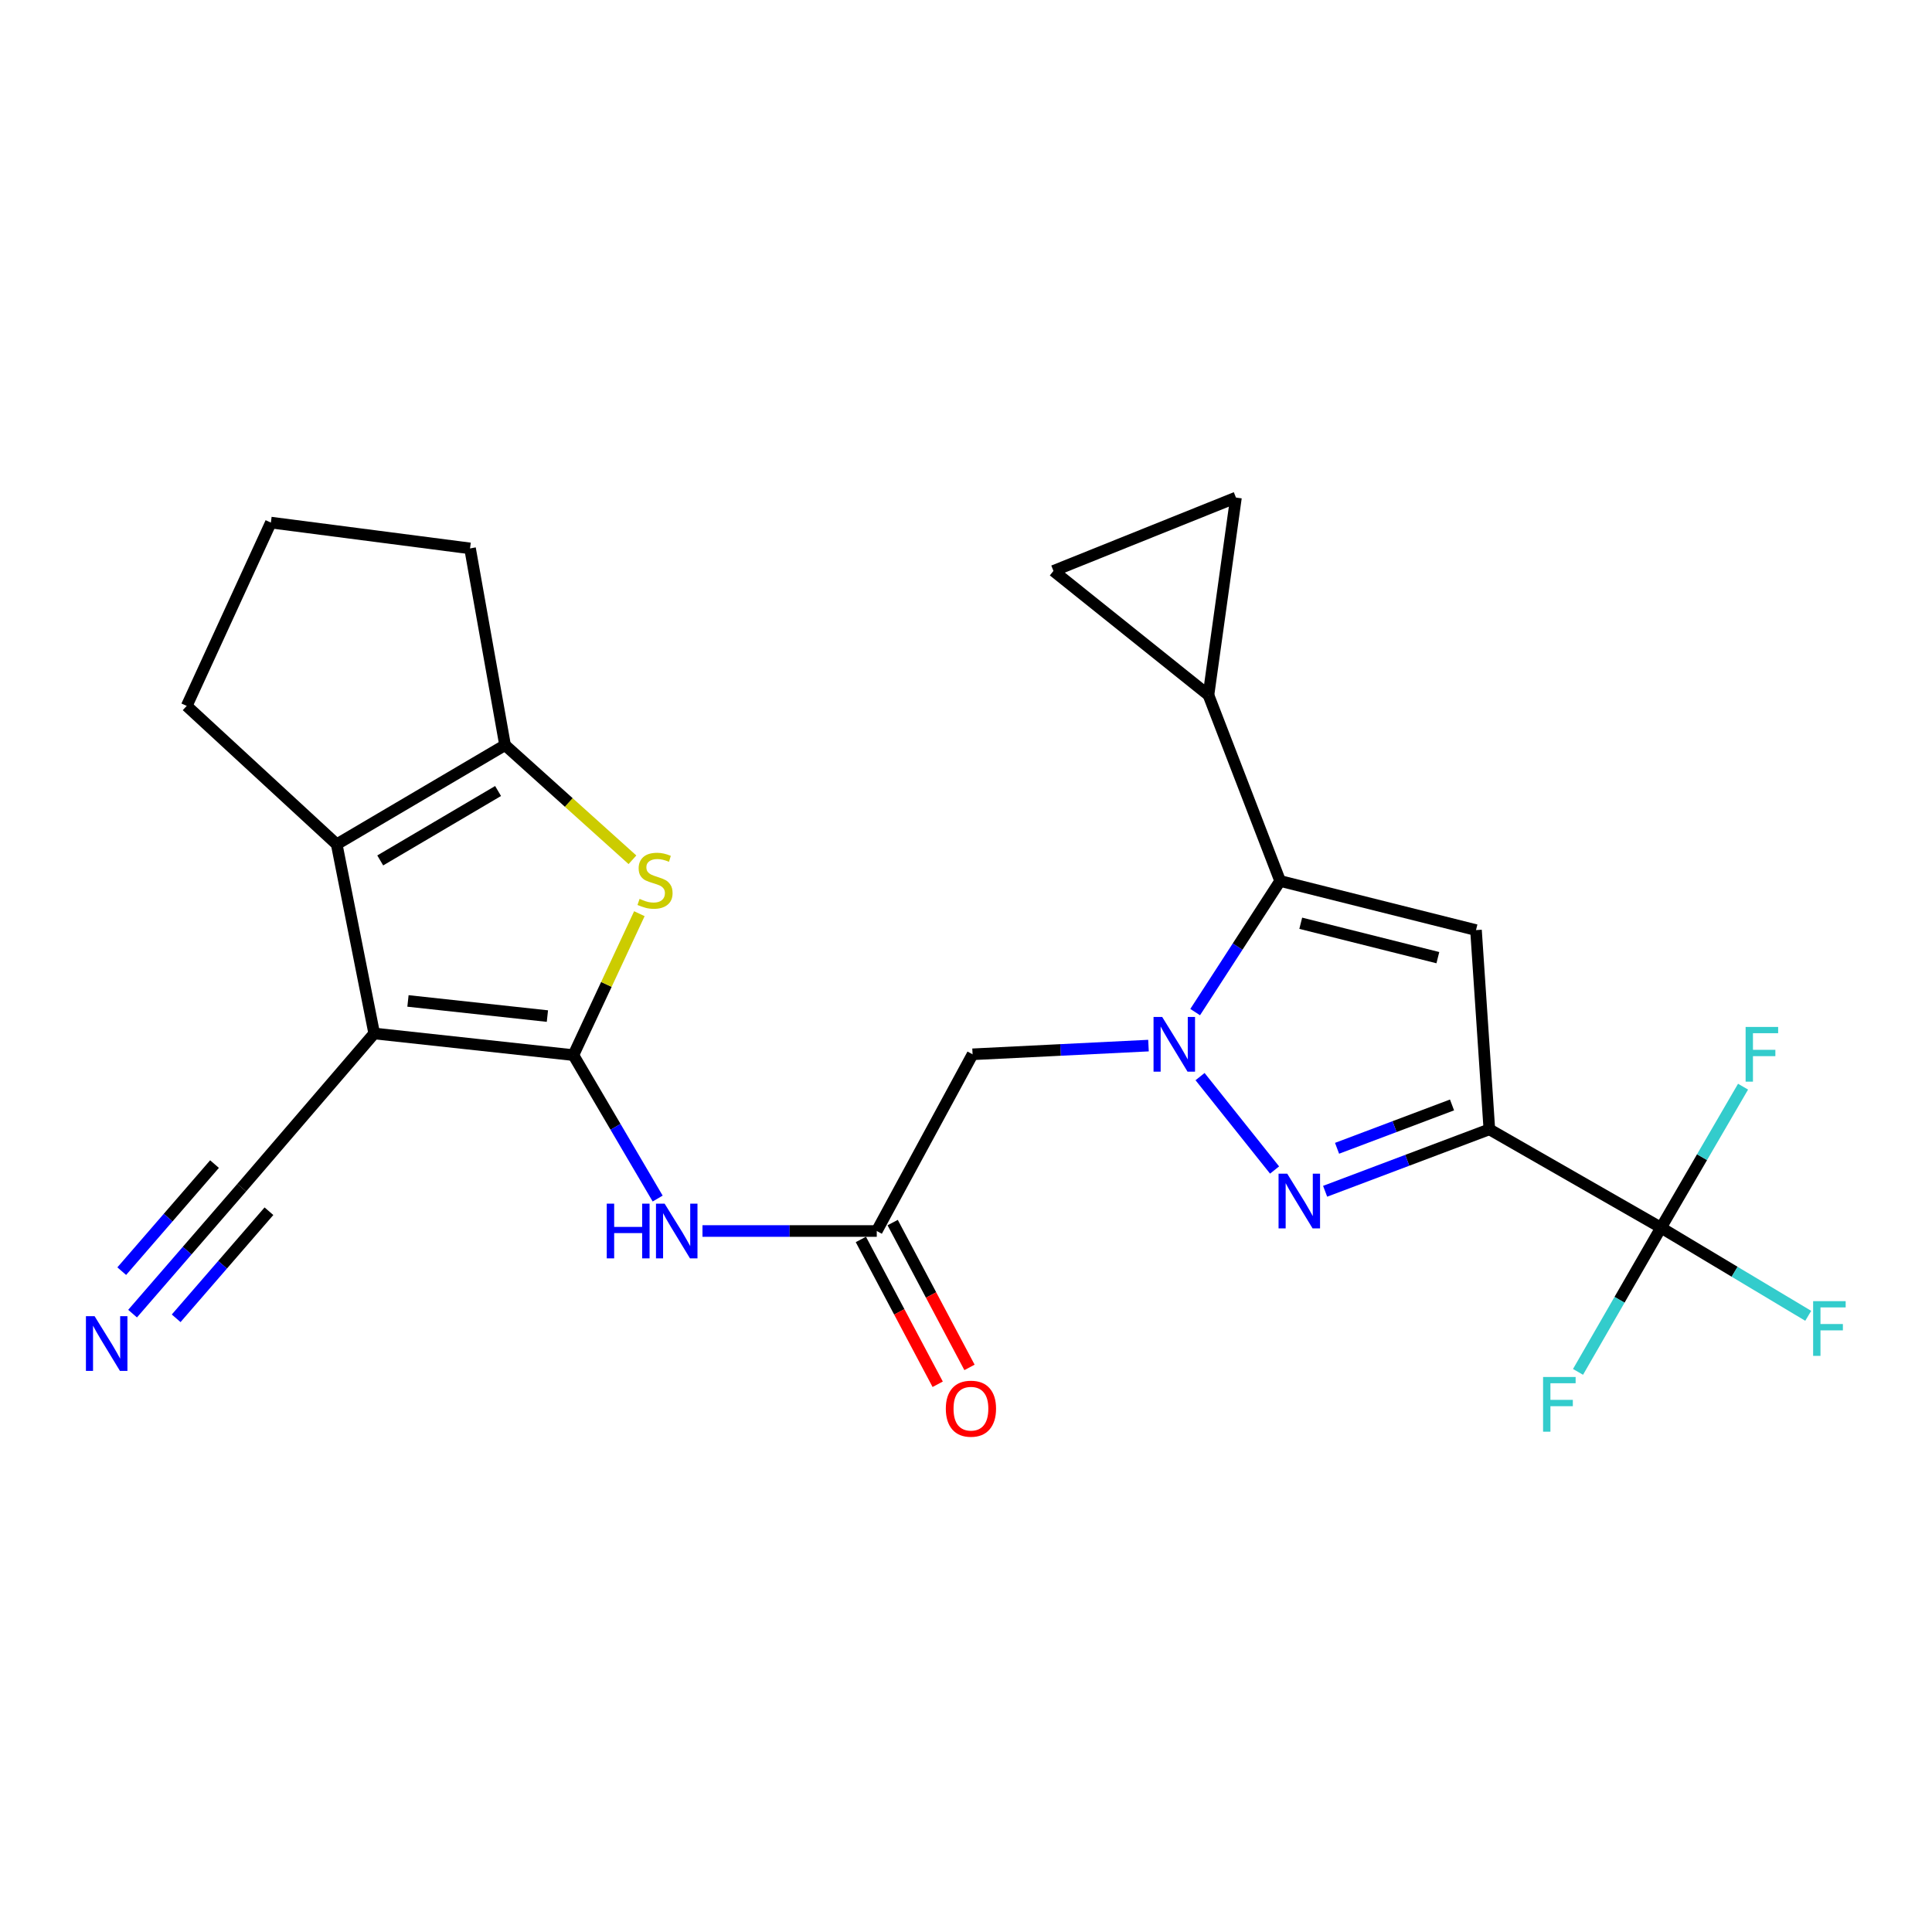 <?xml version='1.0' encoding='iso-8859-1'?>
<svg version='1.1' baseProfile='full'
              xmlns='http://www.w3.org/2000/svg'
                      xmlns:rdkit='http://www.rdkit.org/xml'
                      xmlns:xlink='http://www.w3.org/1999/xlink'
                  xml:space='preserve'
width='1000px' height='1000px' viewBox='0 0 1000 1000'>
<!-- END OF HEADER -->
<rect style='opacity:1.0;fill:#FFFFFF;stroke:none' width='1000' height='1000' x='0' y='0'> </rect>
<path class='bond-1' d='M 296.788,546.127 L 193.687,534.927' style='fill:none;fill-rule:evenodd;stroke:#000000;stroke-width:6px;stroke-linecap:butt;stroke-linejoin:miter;stroke-opacity:1' />
<path class='bond-1' d='M 283.335,525.924 L 211.164,518.083' style='fill:none;fill-rule:evenodd;stroke:#000000;stroke-width:6px;stroke-linecap:butt;stroke-linejoin:miter;stroke-opacity:1' />
<path class='bond-6' d='M 296.788,546.127 L 313.862,509.524' style='fill:none;fill-rule:evenodd;stroke:#000000;stroke-width:6px;stroke-linecap:butt;stroke-linejoin:miter;stroke-opacity:1' />
<path class='bond-6' d='M 313.862,509.524 L 330.936,472.92' style='fill:none;fill-rule:evenodd;stroke:#CCCC00;stroke-width:6px;stroke-linecap:butt;stroke-linejoin:miter;stroke-opacity:1' />
<path class='bond-10' d='M 296.788,546.127 L 318.596,583.248' style='fill:none;fill-rule:evenodd;stroke:#000000;stroke-width:6px;stroke-linecap:butt;stroke-linejoin:miter;stroke-opacity:1' />
<path class='bond-10' d='M 318.596,583.248 L 340.404,620.369' style='fill:none;fill-rule:evenodd;stroke:#0000FF;stroke-width:6px;stroke-linecap:butt;stroke-linejoin:miter;stroke-opacity:1' />
<path class='bond-0' d='M 594.456,541.198 L 548.93,543.451' style='fill:none;fill-rule:evenodd;stroke:#0000FF;stroke-width:6px;stroke-linecap:butt;stroke-linejoin:miter;stroke-opacity:1' />
<path class='bond-0' d='M 548.93,543.451 L 503.404,545.703' style='fill:none;fill-rule:evenodd;stroke:#000000;stroke-width:6px;stroke-linecap:butt;stroke-linejoin:miter;stroke-opacity:1' />
<path class='bond-3' d='M 621.143,557.25 L 659.717,605.599' style='fill:none;fill-rule:evenodd;stroke:#0000FF;stroke-width:6px;stroke-linecap:butt;stroke-linejoin:miter;stroke-opacity:1' />
<path class='bond-4' d='M 618.615,523.859 L 640.602,489.923' style='fill:none;fill-rule:evenodd;stroke:#0000FF;stroke-width:6px;stroke-linecap:butt;stroke-linejoin:miter;stroke-opacity:1' />
<path class='bond-4' d='M 640.602,489.923 L 662.589,455.986' style='fill:none;fill-rule:evenodd;stroke:#000000;stroke-width:6px;stroke-linecap:butt;stroke-linejoin:miter;stroke-opacity:1' />
<path class='bond-7' d='M 193.687,534.927 L 174.278,437.002' style='fill:none;fill-rule:evenodd;stroke:#000000;stroke-width:6px;stroke-linecap:butt;stroke-linejoin:miter;stroke-opacity:1' />
<path class='bond-14' d='M 193.687,534.927 L 125.118,614.727' style='fill:none;fill-rule:evenodd;stroke:#000000;stroke-width:6px;stroke-linecap:butt;stroke-linejoin:miter;stroke-opacity:1' />
<path class='bond-2' d='M 770.887,584.542 L 728.386,600.571' style='fill:none;fill-rule:evenodd;stroke:#000000;stroke-width:6px;stroke-linecap:butt;stroke-linejoin:miter;stroke-opacity:1' />
<path class='bond-2' d='M 728.386,600.571 L 685.885,616.6' style='fill:none;fill-rule:evenodd;stroke:#0000FF;stroke-width:6px;stroke-linecap:butt;stroke-linejoin:miter;stroke-opacity:1' />
<path class='bond-2' d='M 751.562,571.917 L 721.811,583.137' style='fill:none;fill-rule:evenodd;stroke:#000000;stroke-width:6px;stroke-linecap:butt;stroke-linejoin:miter;stroke-opacity:1' />
<path class='bond-2' d='M 721.811,583.137 L 692.06,594.357' style='fill:none;fill-rule:evenodd;stroke:#0000FF;stroke-width:6px;stroke-linecap:butt;stroke-linejoin:miter;stroke-opacity:1' />
<path class='bond-9' d='M 770.887,584.542 L 859.744,635.451' style='fill:none;fill-rule:evenodd;stroke:#000000;stroke-width:6px;stroke-linecap:butt;stroke-linejoin:miter;stroke-opacity:1' />
<path class='bond-27' d='M 770.887,584.542 L 763.972,481.42' style='fill:none;fill-rule:evenodd;stroke:#000000;stroke-width:6px;stroke-linecap:butt;stroke-linejoin:miter;stroke-opacity:1' />
<path class='bond-5' d='M 662.589,455.986 L 763.972,481.42' style='fill:none;fill-rule:evenodd;stroke:#000000;stroke-width:6px;stroke-linecap:butt;stroke-linejoin:miter;stroke-opacity:1' />
<path class='bond-5' d='M 673.263,477.874 L 744.231,495.678' style='fill:none;fill-rule:evenodd;stroke:#000000;stroke-width:6px;stroke-linecap:butt;stroke-linejoin:miter;stroke-opacity:1' />
<path class='bond-12' d='M 662.589,455.986 L 625.5,359.78' style='fill:none;fill-rule:evenodd;stroke:#000000;stroke-width:6px;stroke-linecap:butt;stroke-linejoin:miter;stroke-opacity:1' />
<path class='bond-8' d='M 327.352,445.018 L 294.384,415.343' style='fill:none;fill-rule:evenodd;stroke:#CCCC00;stroke-width:6px;stroke-linecap:butt;stroke-linejoin:miter;stroke-opacity:1' />
<path class='bond-8' d='M 294.384,415.343 L 261.417,385.669' style='fill:none;fill-rule:evenodd;stroke:#000000;stroke-width:6px;stroke-linecap:butt;stroke-linejoin:miter;stroke-opacity:1' />
<path class='bond-22' d='M 174.278,437.002 L 96.641,365.38' style='fill:none;fill-rule:evenodd;stroke:#000000;stroke-width:6px;stroke-linecap:butt;stroke-linejoin:miter;stroke-opacity:1' />
<path class='bond-25' d='M 174.278,437.002 L 261.417,385.669' style='fill:none;fill-rule:evenodd;stroke:#000000;stroke-width:6px;stroke-linecap:butt;stroke-linejoin:miter;stroke-opacity:1' />
<path class='bond-25' d='M 196.806,445.356 L 257.803,409.423' style='fill:none;fill-rule:evenodd;stroke:#000000;stroke-width:6px;stroke-linecap:butt;stroke-linejoin:miter;stroke-opacity:1' />
<path class='bond-23' d='M 261.417,385.669 L 243.291,283.851' style='fill:none;fill-rule:evenodd;stroke:#000000;stroke-width:6px;stroke-linecap:butt;stroke-linejoin:miter;stroke-opacity:1' />
<path class='bond-19' d='M 859.744,635.451 L 897.839,658.261' style='fill:none;fill-rule:evenodd;stroke:#000000;stroke-width:6px;stroke-linecap:butt;stroke-linejoin:miter;stroke-opacity:1' />
<path class='bond-19' d='M 897.839,658.261 L 935.934,681.07' style='fill:none;fill-rule:evenodd;stroke:#33CCCC;stroke-width:6px;stroke-linecap:butt;stroke-linejoin:miter;stroke-opacity:1' />
<path class='bond-20' d='M 859.744,635.451 L 838.265,672.769' style='fill:none;fill-rule:evenodd;stroke:#000000;stroke-width:6px;stroke-linecap:butt;stroke-linejoin:miter;stroke-opacity:1' />
<path class='bond-20' d='M 838.265,672.769 L 816.785,710.088' style='fill:none;fill-rule:evenodd;stroke:#33CCCC;stroke-width:6px;stroke-linecap:butt;stroke-linejoin:miter;stroke-opacity:1' />
<path class='bond-21' d='M 859.744,635.451 L 880.973,598.955' style='fill:none;fill-rule:evenodd;stroke:#000000;stroke-width:6px;stroke-linecap:butt;stroke-linejoin:miter;stroke-opacity:1' />
<path class='bond-21' d='M 880.973,598.955 L 902.201,562.459' style='fill:none;fill-rule:evenodd;stroke:#33CCCC;stroke-width:6px;stroke-linecap:butt;stroke-linejoin:miter;stroke-opacity:1' />
<path class='bond-13' d='M 363.602,637.169 L 408.706,637.169' style='fill:none;fill-rule:evenodd;stroke:#0000FF;stroke-width:6px;stroke-linecap:butt;stroke-linejoin:miter;stroke-opacity:1' />
<path class='bond-13' d='M 408.706,637.169 L 453.81,637.169' style='fill:none;fill-rule:evenodd;stroke:#000000;stroke-width:6px;stroke-linecap:butt;stroke-linejoin:miter;stroke-opacity:1' />
<path class='bond-11' d='M 503.404,545.703 L 453.81,637.169' style='fill:none;fill-rule:evenodd;stroke:#000000;stroke-width:6px;stroke-linecap:butt;stroke-linejoin:miter;stroke-opacity:1' />
<path class='bond-16' d='M 625.5,359.78 L 545.265,295.507' style='fill:none;fill-rule:evenodd;stroke:#000000;stroke-width:6px;stroke-linecap:butt;stroke-linejoin:miter;stroke-opacity:1' />
<path class='bond-17' d='M 625.5,359.78 L 639.733,257.538' style='fill:none;fill-rule:evenodd;stroke:#000000;stroke-width:6px;stroke-linecap:butt;stroke-linejoin:miter;stroke-opacity:1' />
<path class='bond-18' d='M 445.58,641.535 L 465.464,679.015' style='fill:none;fill-rule:evenodd;stroke:#000000;stroke-width:6px;stroke-linecap:butt;stroke-linejoin:miter;stroke-opacity:1' />
<path class='bond-18' d='M 465.464,679.015 L 485.349,716.495' style='fill:none;fill-rule:evenodd;stroke:#FF0000;stroke-width:6px;stroke-linecap:butt;stroke-linejoin:miter;stroke-opacity:1' />
<path class='bond-18' d='M 462.04,632.803 L 481.924,670.283' style='fill:none;fill-rule:evenodd;stroke:#000000;stroke-width:6px;stroke-linecap:butt;stroke-linejoin:miter;stroke-opacity:1' />
<path class='bond-18' d='M 481.924,670.283 L 501.808,707.762' style='fill:none;fill-rule:evenodd;stroke:#FF0000;stroke-width:6px;stroke-linecap:butt;stroke-linejoin:miter;stroke-opacity:1' />
<path class='bond-15' d='M 125.118,614.727 L 96.871,647.329' style='fill:none;fill-rule:evenodd;stroke:#000000;stroke-width:6px;stroke-linecap:butt;stroke-linejoin:miter;stroke-opacity:1' />
<path class='bond-15' d='M 96.871,647.329 L 68.623,679.931' style='fill:none;fill-rule:evenodd;stroke:#0000FF;stroke-width:6px;stroke-linecap:butt;stroke-linejoin:miter;stroke-opacity:1' />
<path class='bond-15' d='M 111.036,602.526 L 87.026,630.237' style='fill:none;fill-rule:evenodd;stroke:#000000;stroke-width:6px;stroke-linecap:butt;stroke-linejoin:miter;stroke-opacity:1' />
<path class='bond-15' d='M 87.026,630.237 L 63.016,657.949' style='fill:none;fill-rule:evenodd;stroke:#0000FF;stroke-width:6px;stroke-linecap:butt;stroke-linejoin:miter;stroke-opacity:1' />
<path class='bond-15' d='M 139.201,626.928 L 115.19,654.64' style='fill:none;fill-rule:evenodd;stroke:#000000;stroke-width:6px;stroke-linecap:butt;stroke-linejoin:miter;stroke-opacity:1' />
<path class='bond-15' d='M 115.19,654.64 L 91.18,682.351' style='fill:none;fill-rule:evenodd;stroke:#0000FF;stroke-width:6px;stroke-linecap:butt;stroke-linejoin:miter;stroke-opacity:1' />
<path class='bond-28' d='M 545.265,295.507 L 639.733,257.538' style='fill:none;fill-rule:evenodd;stroke:#000000;stroke-width:6px;stroke-linecap:butt;stroke-linejoin:miter;stroke-opacity:1' />
<path class='bond-26' d='M 96.641,365.38 L 140.201,270.487' style='fill:none;fill-rule:evenodd;stroke:#000000;stroke-width:6px;stroke-linecap:butt;stroke-linejoin:miter;stroke-opacity:1' />
<path class='bond-24' d='M 243.291,283.851 L 140.201,270.487' style='fill:none;fill-rule:evenodd;stroke:#000000;stroke-width:6px;stroke-linecap:butt;stroke-linejoin:miter;stroke-opacity:1' />
<path  class='atom-1' d='M 601.549 526.378
L 610.829 541.378
Q 611.749 542.858, 613.229 545.538
Q 614.709 548.218, 614.789 548.378
L 614.789 526.378
L 618.549 526.378
L 618.549 554.698
L 614.669 554.698
L 604.709 538.298
Q 603.549 536.378, 602.309 534.178
Q 601.109 531.978, 600.749 531.298
L 600.749 554.698
L 597.069 554.698
L 597.069 526.378
L 601.549 526.378
' fill='#0000FF'/>
<path  class='atom-4' d='M 666.257 607.482
L 675.537 622.482
Q 676.457 623.962, 677.937 626.642
Q 679.417 629.322, 679.497 629.482
L 679.497 607.482
L 683.257 607.482
L 683.257 635.802
L 679.377 635.802
L 669.417 619.402
Q 668.257 617.482, 667.017 615.282
Q 665.817 613.082, 665.457 612.402
L 665.457 635.802
L 661.777 635.802
L 661.777 607.482
L 666.257 607.482
' fill='#0000FF'/>
<path  class='atom-7' d='M 331.043 465.261
Q 331.363 465.381, 332.683 465.941
Q 334.003 466.501, 335.443 466.861
Q 336.923 467.181, 338.363 467.181
Q 341.043 467.181, 342.603 465.901
Q 344.163 464.581, 344.163 462.301
Q 344.163 460.741, 343.363 459.781
Q 342.603 458.821, 341.403 458.301
Q 340.203 457.781, 338.203 457.181
Q 335.683 456.421, 334.163 455.701
Q 332.683 454.981, 331.603 453.461
Q 330.563 451.941, 330.563 449.381
Q 330.563 445.821, 332.963 443.621
Q 335.403 441.421, 340.203 441.421
Q 343.483 441.421, 347.203 442.981
L 346.283 446.061
Q 342.883 444.661, 340.323 444.661
Q 337.563 444.661, 336.043 445.821
Q 334.523 446.941, 334.563 448.901
Q 334.563 450.421, 335.323 451.341
Q 336.123 452.261, 337.243 452.781
Q 338.403 453.301, 340.323 453.901
Q 342.883 454.701, 344.403 455.501
Q 345.923 456.301, 347.003 457.941
Q 348.123 459.541, 348.123 462.301
Q 348.123 466.221, 345.483 468.341
Q 342.883 470.421, 338.523 470.421
Q 336.003 470.421, 334.083 469.861
Q 332.203 469.341, 329.963 468.421
L 331.043 465.261
' fill='#CCCC00'/>
<path  class='atom-11' d='M 314.054 623.009
L 317.894 623.009
L 317.894 635.049
L 332.374 635.049
L 332.374 623.009
L 336.214 623.009
L 336.214 651.329
L 332.374 651.329
L 332.374 638.249
L 317.894 638.249
L 317.894 651.329
L 314.054 651.329
L 314.054 623.009
' fill='#0000FF'/>
<path  class='atom-11' d='M 344.014 623.009
L 353.294 638.009
Q 354.214 639.489, 355.694 642.169
Q 357.174 644.849, 357.254 645.009
L 357.254 623.009
L 361.014 623.009
L 361.014 651.329
L 357.134 651.329
L 347.174 634.929
Q 346.014 633.009, 344.774 630.809
Q 343.574 628.609, 343.214 627.929
L 343.214 651.329
L 339.534 651.329
L 339.534 623.009
L 344.014 623.009
' fill='#0000FF'/>
<path  class='atom-16' d='M 48.955 681.247
L 58.235 696.247
Q 59.155 697.727, 60.635 700.407
Q 62.115 703.087, 62.195 703.247
L 62.195 681.247
L 65.955 681.247
L 65.955 709.567
L 62.075 709.567
L 52.115 693.167
Q 50.955 691.247, 49.715 689.047
Q 48.515 686.847, 48.155 686.167
L 48.155 709.567
L 44.475 709.567
L 44.475 681.247
L 48.955 681.247
' fill='#0000FF'/>
<path  class='atom-19' d='M 489.555 729.129
Q 489.555 722.329, 492.915 718.529
Q 496.275 714.729, 502.555 714.729
Q 508.835 714.729, 512.195 718.529
Q 515.555 722.329, 515.555 729.129
Q 515.555 736.009, 512.155 739.929
Q 508.755 743.809, 502.555 743.809
Q 496.315 743.809, 492.915 739.929
Q 489.555 736.049, 489.555 729.129
M 502.555 740.609
Q 506.875 740.609, 509.195 737.729
Q 511.555 734.809, 511.555 729.129
Q 511.555 723.569, 509.195 720.769
Q 506.875 717.929, 502.555 717.929
Q 498.235 717.929, 495.875 720.729
Q 493.555 723.529, 493.555 729.129
Q 493.555 734.849, 495.875 737.729
Q 498.235 740.609, 502.555 740.609
' fill='#FF0000'/>
<path  class='atom-20' d='M 938.474 673.473
L 955.314 673.473
L 955.314 676.713
L 942.274 676.713
L 942.274 685.313
L 953.874 685.313
L 953.874 688.593
L 942.274 688.593
L 942.274 701.793
L 938.474 701.793
L 938.474 673.473
' fill='#33CCCC'/>
<path  class='atom-21' d='M 798.697 712.725
L 815.537 712.725
L 815.537 715.965
L 802.497 715.965
L 802.497 724.565
L 814.097 724.565
L 814.097 727.845
L 802.497 727.845
L 802.497 741.045
L 798.697 741.045
L 798.697 712.725
' fill='#33CCCC'/>
<path  class='atom-22' d='M 903.527 531.543
L 920.367 531.543
L 920.367 534.783
L 907.327 534.783
L 907.327 543.383
L 918.927 543.383
L 918.927 546.663
L 907.327 546.663
L 907.327 559.863
L 903.527 559.863
L 903.527 531.543
' fill='#33CCCC'/>
</svg>
